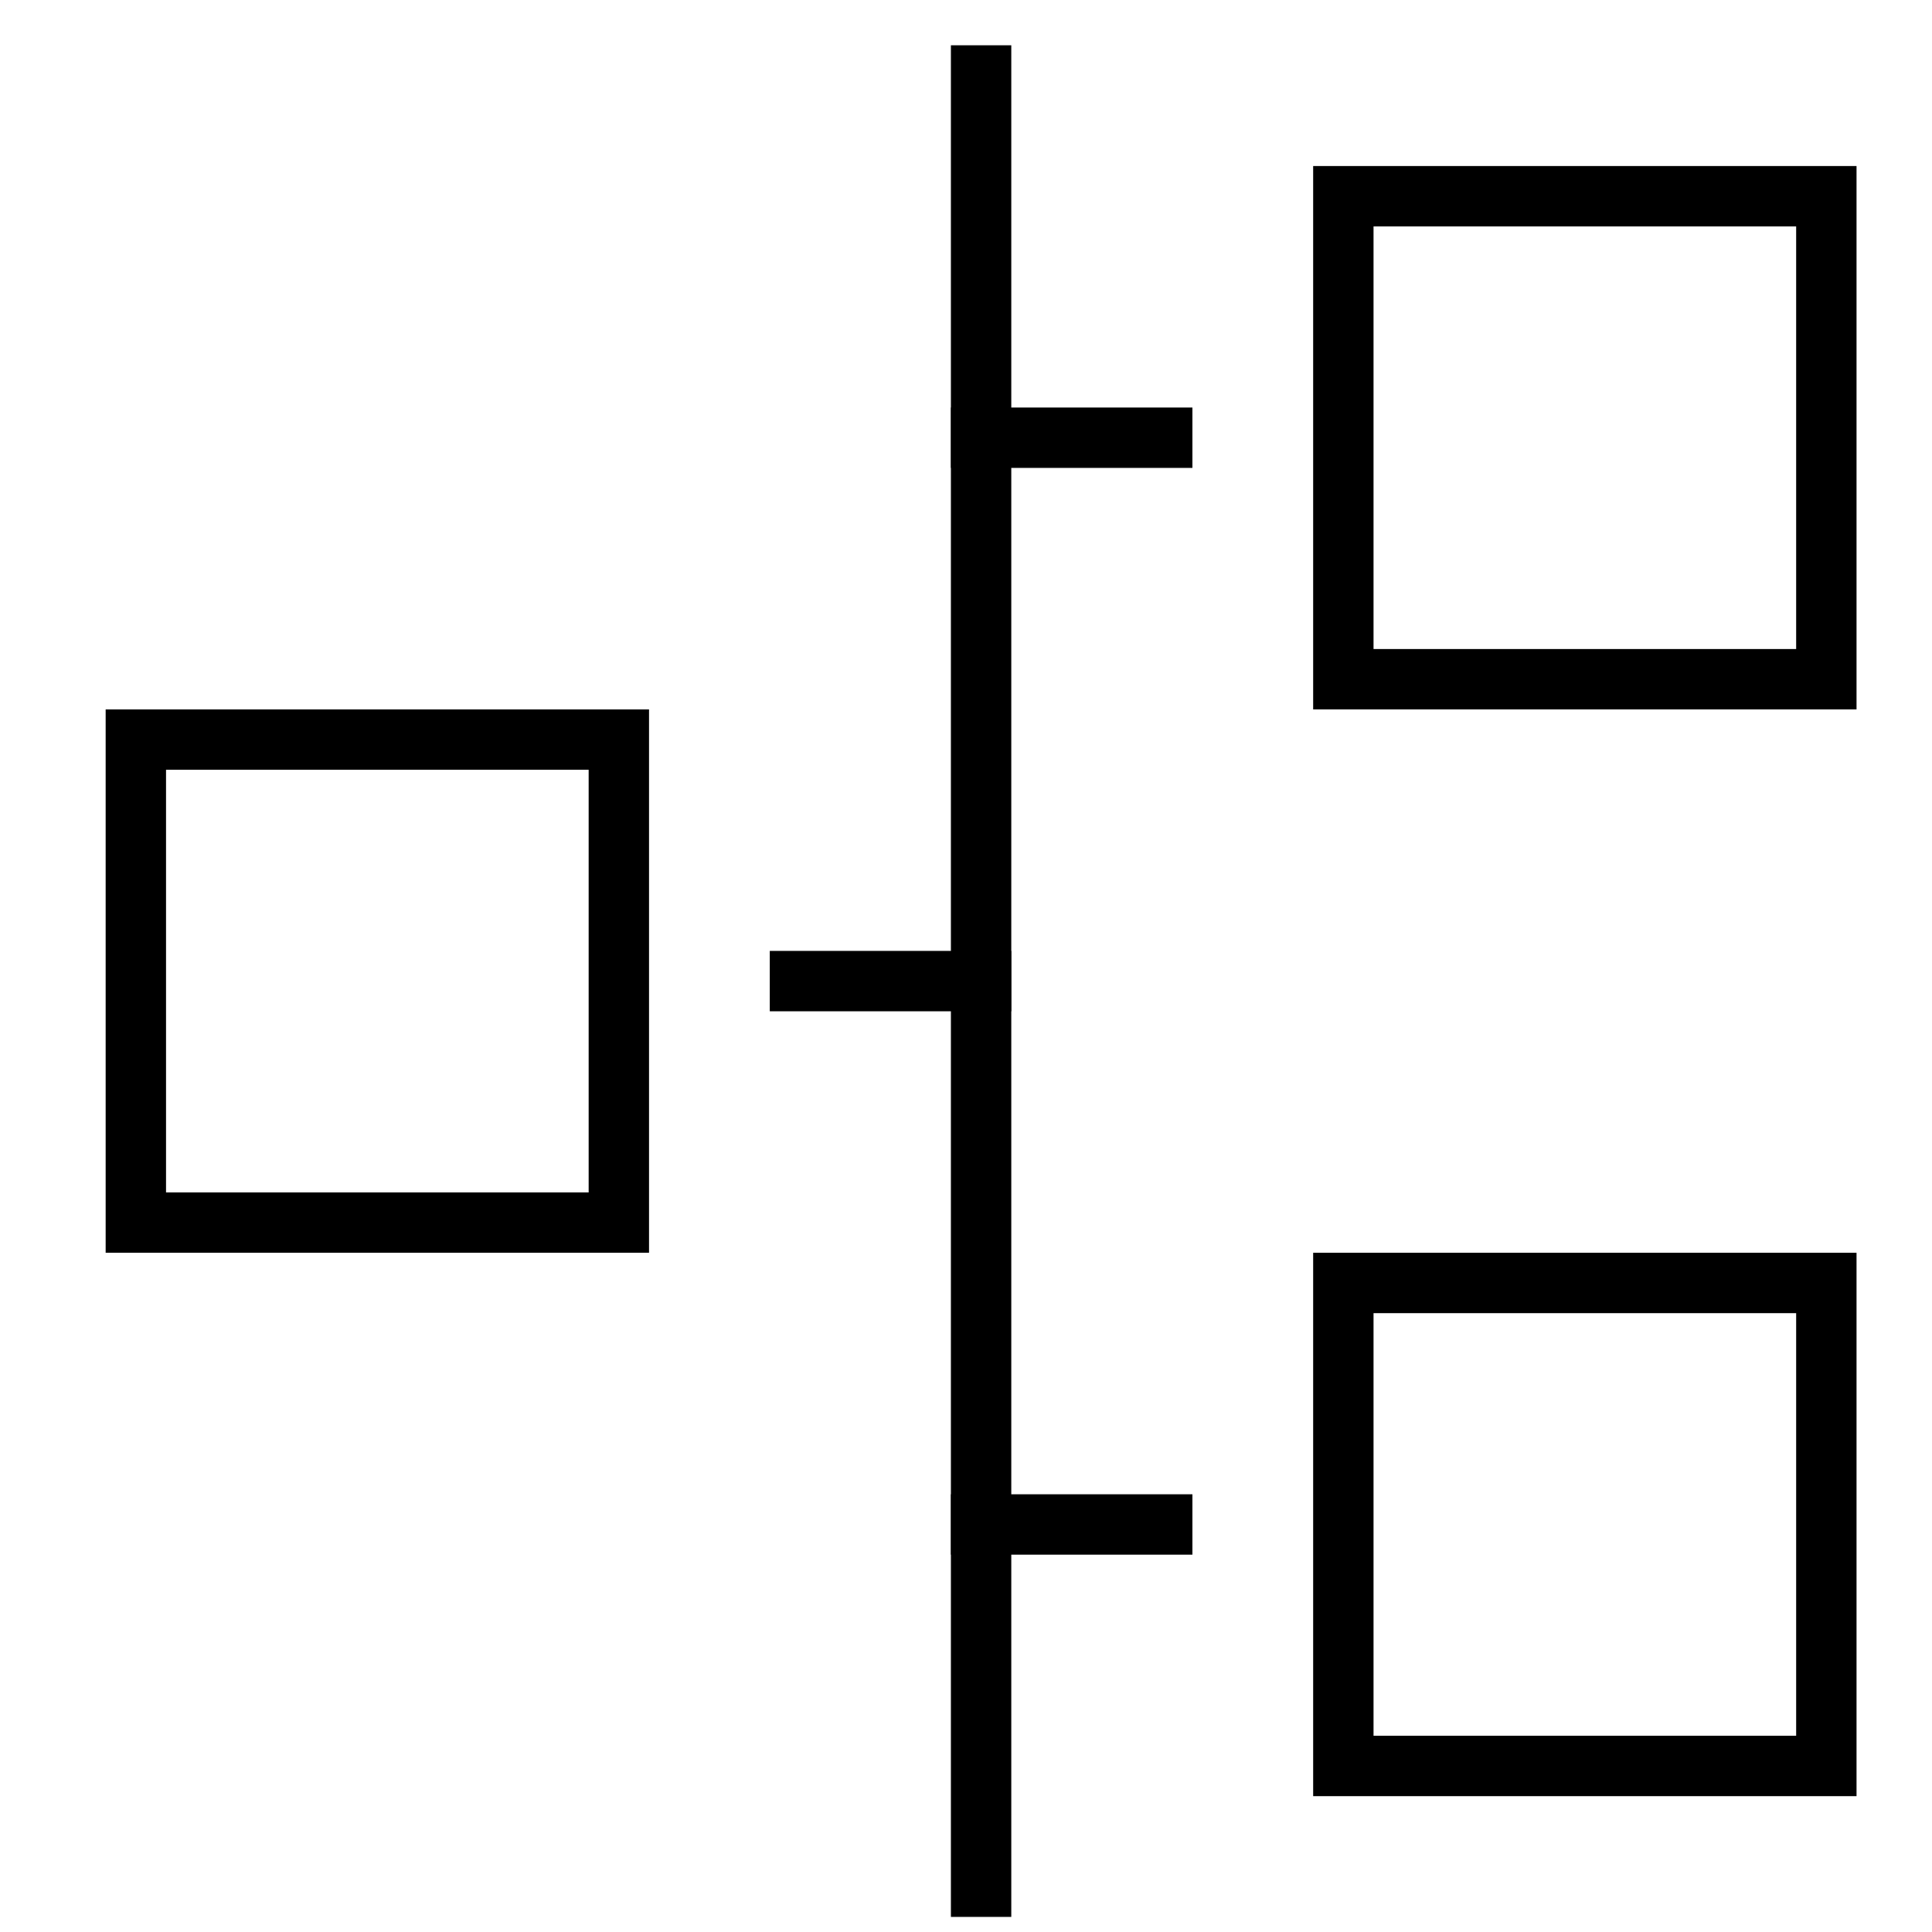 <svg xmlns="http://www.w3.org/2000/svg" xmlns:xlink="http://www.w3.org/1999/xlink" x="0px" y="0px" width="64px" height="64px" viewBox="0 0 64 64" stroke-width="2"><g stroke-width="2" transform="translate(0.5, 0.5)"> <line x1="32" y1="2" x2="32" y2="62" fill="none" stroke="#000000" stroke-linecap="square" stroke-miterlimit="10" stroke-width="2" data-color="color-2" stroke-linejoin="miter"></line> <rect x="44" y="6" width="16" height="16" fill="none" stroke="#000000" stroke-linecap="square" stroke-miterlimit="10" stroke-width="2" stroke-linejoin="miter"></rect> <line x1="38" y1="14" x2="32" y2="14" fill="none" stroke="#000000" stroke-linecap="square" stroke-miterlimit="10" stroke-width="2" data-color="color-2" stroke-linejoin="miter"></line> <rect x="44" y="42" width="16" height="16" fill="none" stroke="#000000" stroke-linecap="square" stroke-miterlimit="10" stroke-width="2" stroke-linejoin="miter"></rect> <line x1="38" y1="50" x2="32" y2="50" fill="none" stroke="#000000" stroke-linecap="square" stroke-miterlimit="10" stroke-width="2" data-color="color-2" stroke-linejoin="miter"></line> <rect x="4" y="24" width="16" height="16" transform="translate(24 64) rotate(-180)" fill="none" stroke="#000000" stroke-linecap="square" stroke-miterlimit="10" stroke-width="2" stroke-linejoin="miter"></rect> <line x1="26" y1="32" x2="32" y2="32" fill="none" stroke="#000000" stroke-linecap="square" stroke-miterlimit="10" stroke-width="2" data-color="color-2" stroke-linejoin="miter"></line> </g></svg>